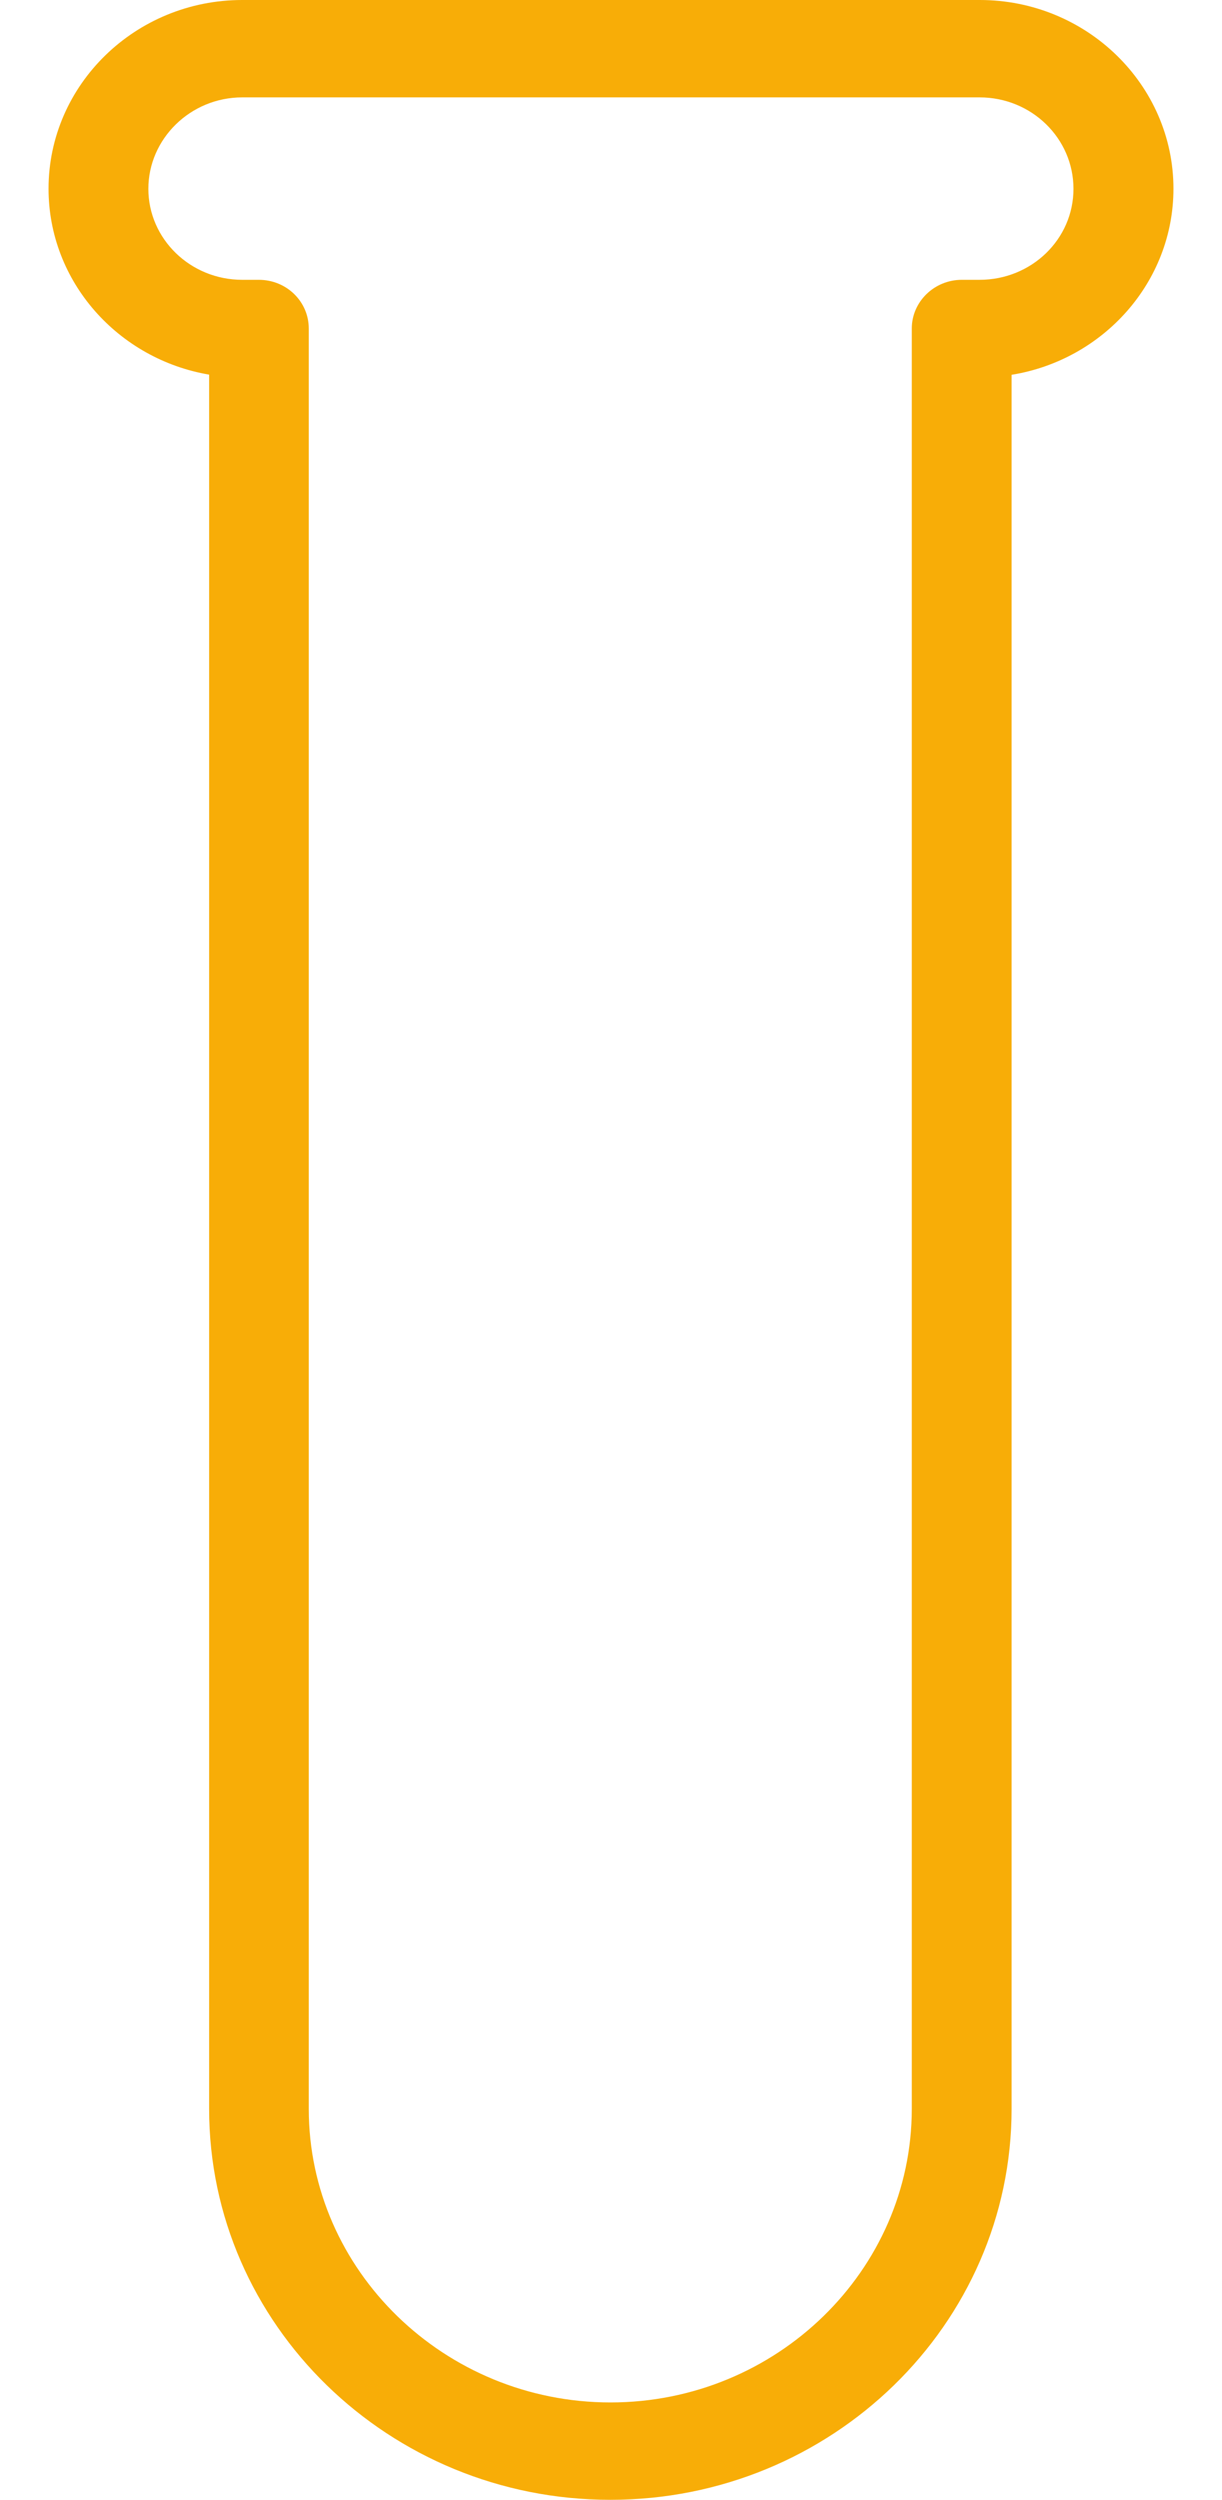 <svg xmlns="http://www.w3.org/2000/svg" fill="none" viewBox="0 0 22 45" height="45" width="22">
<path fill="#F8AD07" d="M17.639 0H4.361C2.439 0 0.874 1.524 0.874 3.397C0.874 5.072 2.126 6.465 3.765 6.744V37.963C3.765 41.844 7.004 45 10.988 45C14.972 45 18.212 41.844 18.212 37.963V6.747C19.862 6.48 21.126 5.08 21.126 3.397C21.126 1.524 19.561 0 17.639 0ZM17.639 5.037H17.315C16.82 5.037 16.415 5.432 16.415 5.913V37.963C16.415 40.872 13.977 43.247 10.991 43.247C8.005 43.247 5.559 40.872 5.559 37.963V5.913C5.559 5.432 5.162 5.037 4.659 5.037H4.361C3.425 5.037 2.671 4.299 2.671 3.399C2.671 2.5 3.428 1.753 4.361 1.753H17.636C18.572 1.753 19.326 2.491 19.326 3.399C19.326 4.308 18.569 5.037 17.636 5.037H17.639Z"></path>
</svg>
